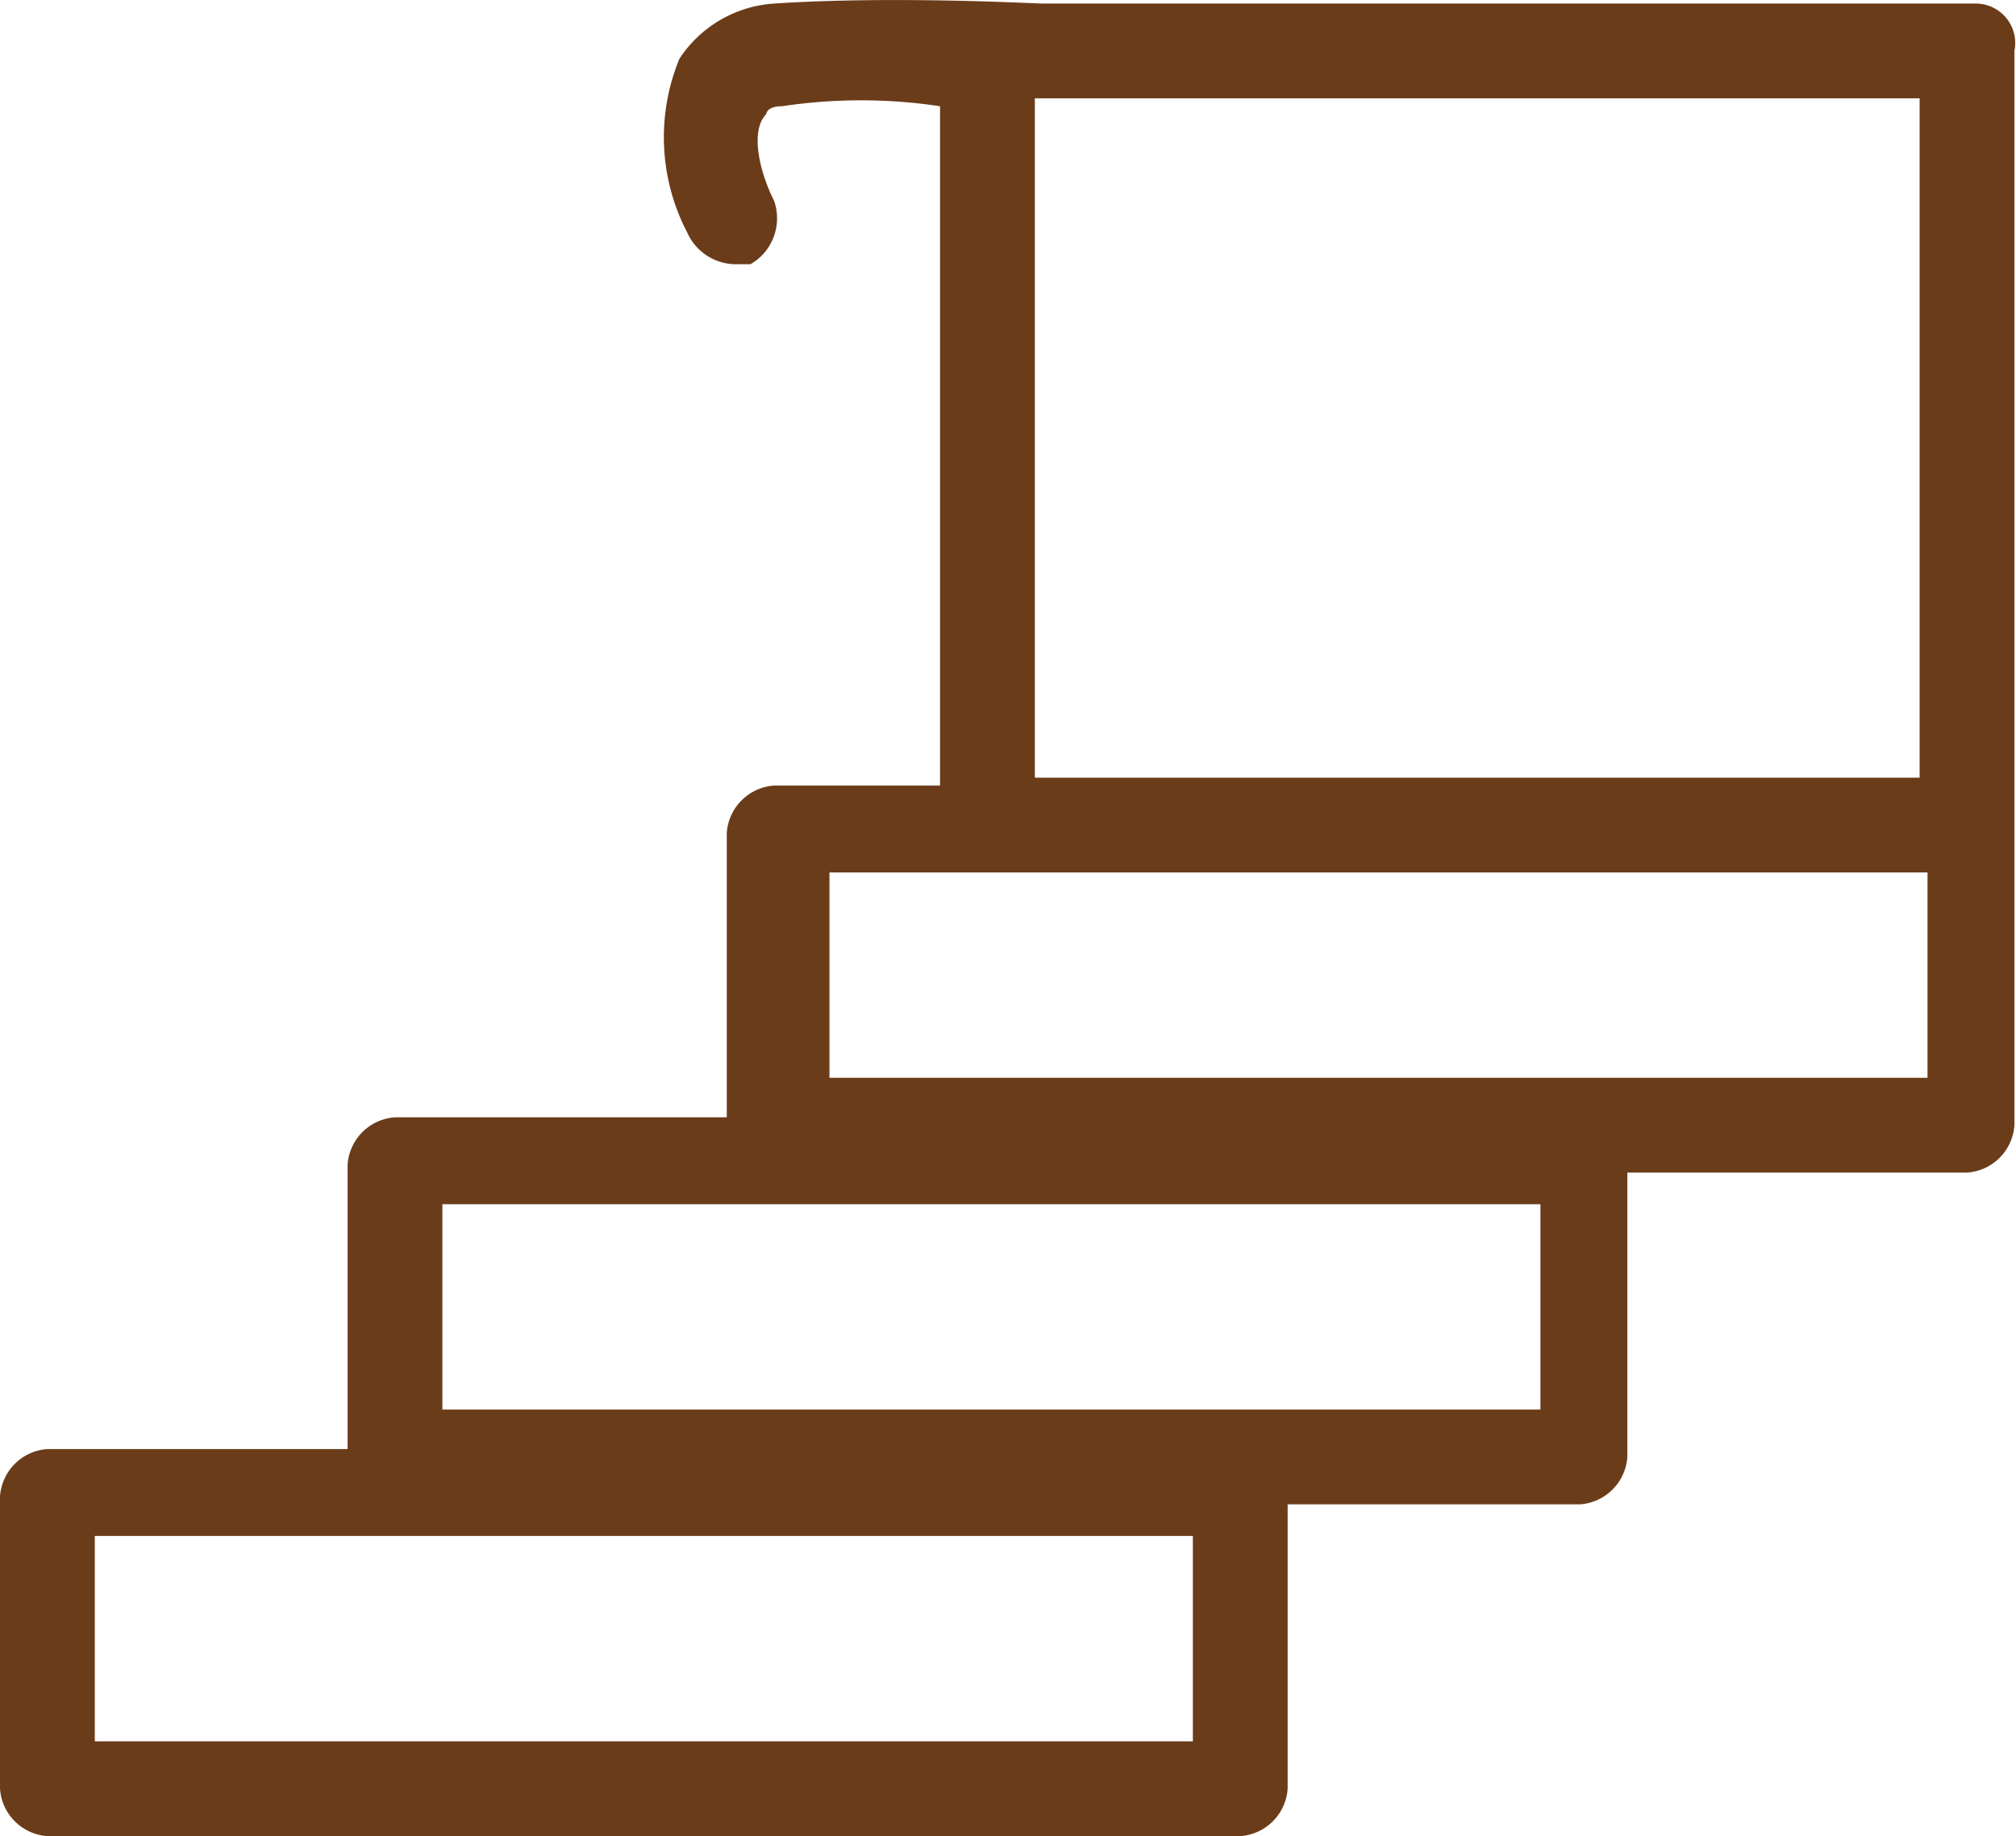 <svg xmlns="http://www.w3.org/2000/svg" width="25.52" height="23.245" viewBox="0 0 25.52 23.245"><defs><style>.a{fill:#6b3c1a;}</style></defs><path class="a" d="M28.2,4.4H16.4c-.1,0-1.9-.1-3.4,0a1.551,1.551,0,0,0-1.2.7,2.608,2.608,0,0,0,.1,2.2.675.675,0,0,0,.6.4h.2a.67.67,0,0,0,.3-.8c-.2-.4-.3-.9-.1-1.1,0,0,0-.1.2-.1a6.7,6.7,0,0,1,2,0v8.6H13a.645.645,0,0,0-.6.6v3.6H8.2a.645.645,0,0,0-.6.6v3.6H3.8a.645.645,0,0,0-.6.6V27a.645.645,0,0,0,.6.6H18.9a.645.645,0,0,0,.6-.6V23.4h3.7a.645.645,0,0,0,.6-.6V19.2h4.3a.645.645,0,0,0,.6-.6V5A.5.5,0,0,0,28.2,4.4ZM16.3,5.6H27.5v8.6H16.3Zm2,20.8H4.4V23.8H18.3Zm4.4-4.2H8.8V19.6H22.7ZM27.6,18H13.7V15.4H27.6V18Z" transform="translate(-3.2 -4.355)"/></svg>